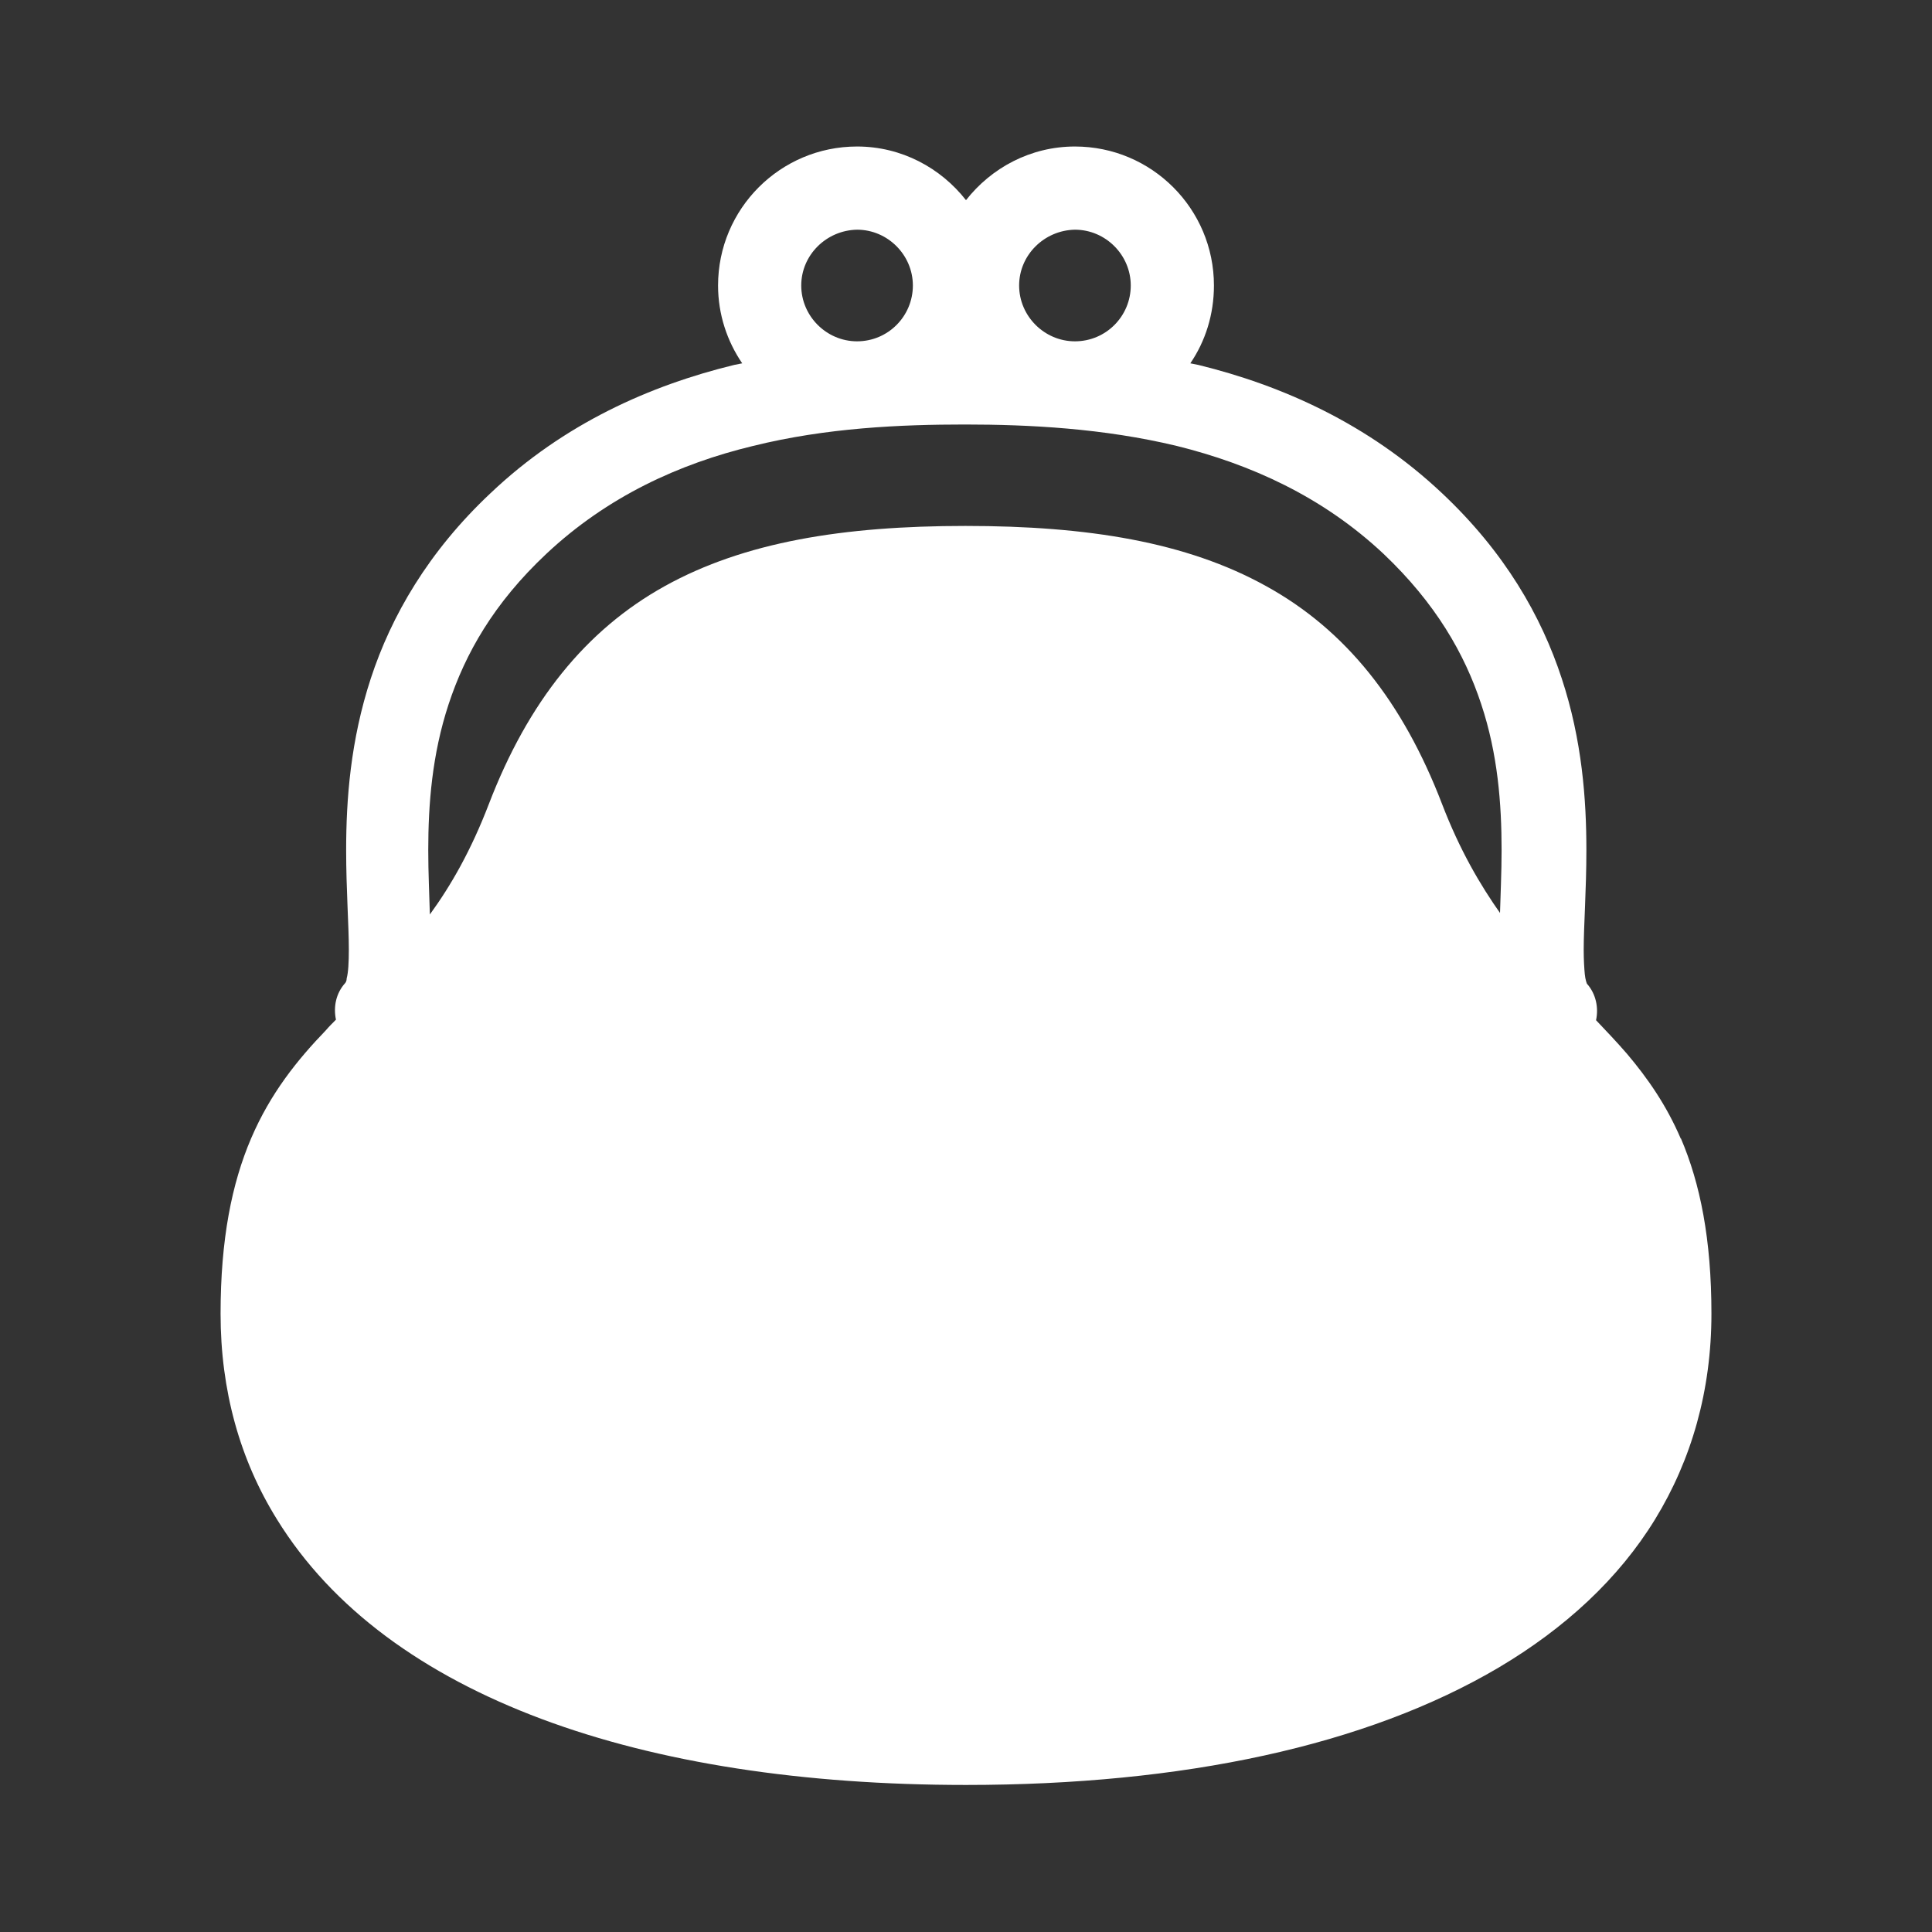 <?xml version="1.0" encoding="UTF-8"?><svg id="_レイヤー_2" xmlns="http://www.w3.org/2000/svg" viewBox="0 0 36 36"><rect x="0" y="0" width="36" height="36" fill="#333333" stroke="none"/><defs><style>.cls-1{fill:none;}.cls-1,.cls-2{stroke-width:0px;}.cls-2{fill:#fff;}</style></defs><g id="design"><path class="cls-2" d="M31.32,21.22c-.27-.63-.62-1.13-1-1.58-.19-.22-.39-.43-.58-.63.05-.23,0-.49-.17-.68h0s-.03-.07-.04-.18c-.01-.11-.02-.26-.02-.45,0-.46.05-1.11.05-1.86,0-.94-.08-2.05-.46-3.2-.38-1.16-1.06-2.35-2.23-3.45-1.38-1.3-2.99-2.01-4.54-2.39-.05-.01-.1-.02-.15-.03.28-.41.44-.91.44-1.45,0-1.43-1.16-2.59-2.59-2.59-.83,0-1.56.4-2.03,1-.47-.6-1.2-1-2.03-1-1.43,0-2.59,1.16-2.59,2.59,0,.54.17,1.04.45,1.45-.05.01-.1.02-.15.03-1.56.38-3.17,1.09-4.54,2.39-1.16,1.09-1.85,2.29-2.23,3.45-.38,1.16-.46,2.26-.46,3.2,0,.74.05,1.39.05,1.85,0,.24-.01.43-.04.54,0,.05-.02.08-.03.09h0s0,0,0,0c-.17.19-.22.44-.17.68-.07.07-.13.13-.19.2-.53.55-1.03,1.17-1.39,2.01-.36.84-.57,1.88-.57,3.27,0,1.43.36,2.72,1.05,3.83,1.03,1.67,2.74,2.9,4.93,3.72,2.19.82,4.88,1.23,7.91,1.23,4.04,0,7.46-.73,9.93-2.19,1.23-.73,2.23-1.65,2.91-2.76.68-1.11,1.05-2.4,1.05-3.83,0-1.39-.21-2.43-.57-3.27ZM20.03,4.28c.57,0,1.04.47,1.04,1.04,0,.57-.46,1.04-1.04,1.04-.57,0-1.04-.47-1.04-1.04,0-.57.47-1.03,1.04-1.04ZM15.97,4.28c.57,0,1.04.47,1.04,1.04,0,.57-.46,1.04-1.04,1.04-.57,0-1.04-.47-1.04-1.04,0-.57.47-1.03,1.04-1.04ZM27.97,17.04c-.39-.55-.77-1.2-1.1-2.06-.73-1.9-1.79-3.24-3.28-4.06-1.48-.82-3.32-1.12-5.6-1.12s-4.12.3-5.6,1.12c-1.48.82-2.55,2.16-3.28,4.06-.33.86-.7,1.51-1.1,2.06-.01-.38-.03-.77-.03-1.2,0-.85.07-1.78.38-2.72.31-.94.84-1.88,1.82-2.8,1.14-1.07,2.48-1.68,3.85-2.01,1.37-.34,2.76-.4,3.95-.4s2.58.07,3.95.4c1.37.34,2.71.94,3.85,2.01.97.92,1.51,1.86,1.82,2.8.31.93.38,1.86.38,2.72,0,.42-.02.82-.03,1.19Z"/><rect class="cls-1" width="36" height="36"/></g></svg>